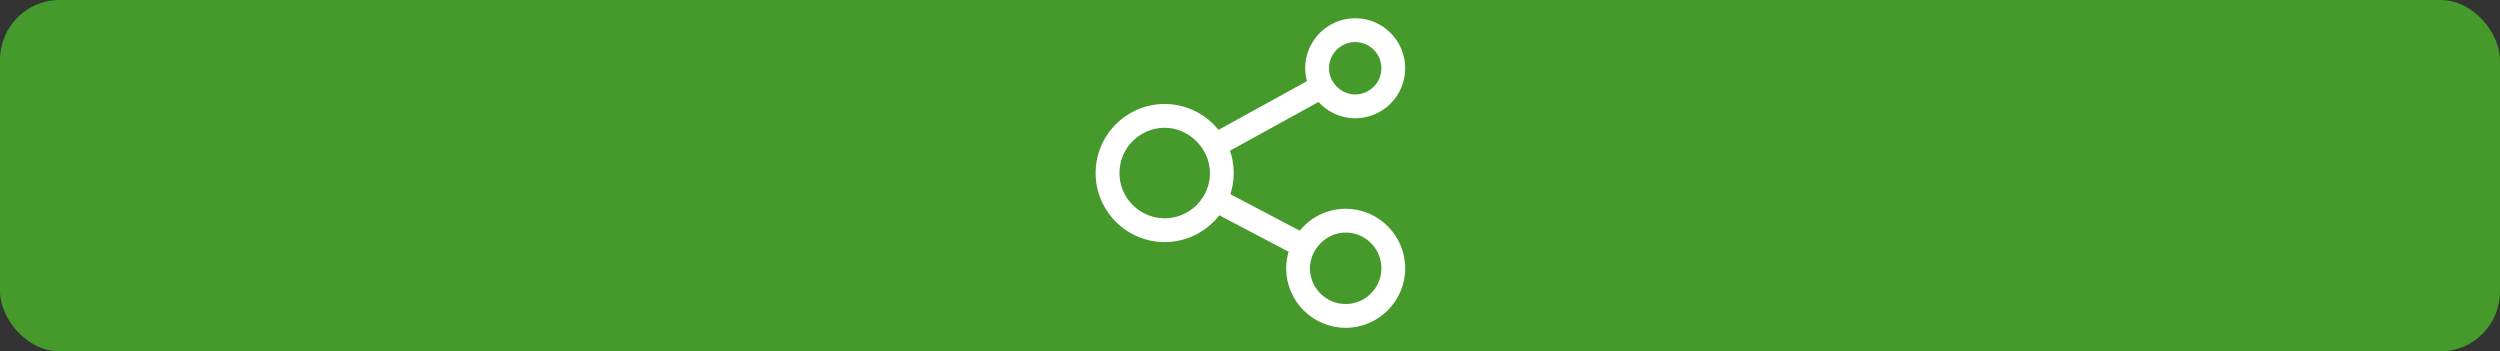 <?xml version="1.0" encoding="UTF-8" standalone="no"?>
<!-- Created with Inkscape (http://www.inkscape.org/) -->

<svg
   width="370"
   height="52"
   viewBox="0 0 97.896 13.758"
   version="1.1"
   id="svg5"
   xml:space="preserve"
   inkscape:export-filename="button.svg"
   inkscape:export-xdpi="96"
   inkscape:export-ydpi="96"
   xmlns:inkscape="http://www.inkscape.org/namespaces/inkscape"
   xmlns:sodipodi="http://sodipodi.sourceforge.net/DTD/sodipodi-0.dtd"
   xmlns="http://www.w3.org/2000/svg"
   xmlns:svg="http://www.w3.org/2000/svg"><rect x="0" y="0" width="97.896" height="13.758" fill="#333333" stroke="none"/><sodipodi:namedview
     id="namedview7"
     pagecolor="#ffffff"
     bordercolor="#000000"
     borderopacity="0.25"
     inkscape:showpageshadow="2"
     inkscape:pageopacity="0.0"
     inkscape:pagecheckerboard="0"
     inkscape:deskcolor="#d1d1d1"
     inkscape:document-units="px"
     showgrid="false"
     showguides="true"><sodipodi:guide
       position="108.702,-110.113"
       orientation="1,0"
       id="guide2411"
       inkscape:locked="false" /><sodipodi:guide
       position="113.189,-115.292"
       orientation="0,-1"
       id="guide2413"
       inkscape:locked="false" /></sodipodi:namedview><defs
     id="defs2" /><g
     inkscape:label="Ebene 1"
     inkscape:groupmode="layer"
     id="layer1"
     transform="translate(-0.104,0.229)"><rect
       style="fill:#459a2b;fill-opacity:1;stroke:none;stroke-width:0.265;stroke-dasharray:none;stroke-opacity:1"
       id="rect788"
       width="97.896"
       height="13.758"
       x="0.104"
       y="-0.229"
       ry="2.352"
       rx="2.326" /><g
       id="g2046"
       transform="matrix(0.202,0,0,0.202,42.573,0.177)"><path
         d="m 52,40 c -3.782,0 -7.267,1.781 -9.505,4.74 L 27.182,36.687 C 27.712,35.19 28,33.602 28,32 28,30.319 27.694,28.65 27.107,27.078 L 46.406,16.45 C 48.283,18.667 51.038,20 54,20 59.514,20 64,15.514 64,10 64,4.486 59.514,0 54,0 48.486,0 44,4.486 44,10 c 0,1.005 0.173,2.003 0.469,2.951 L 25.171,23.578 C 22.532,20.099 18.412,18 14,18 6.281,18 0,24.28 0,32 c 0,7.72 6.281,14 14,14 4.522,0 8.702,-2.171 11.322,-5.77 l 15.301,8.047 C 40.223,49.47 40,50.713 40,52 40,58.617 45.383,64 52,64 58.617,64 64,58.617 64,52 64,45.383 58.617,40 52,40 Z M 54,4 c 3.309,0 6,2.691 6,6 0,3.309 -2.691,6 -6,6 C 50.753,16 48,13.247 48,10 48,6.691 50.691,4 54,4 Z M 22.854,36.661 C 21.104,39.954 17.711,42 14,42 8.486,42 4,37.514 4,32 4,26.486 8.486,22 14,22 19.4,22 24,26.61 24,32 c 0,1.618 -0.391,3.22 -1.146,4.661 z M 52,60 C 47.588,60 44,56.411 44,52 44,47.669 47.695,44 52,44 c 4.412,0 8,3.589 8,8 0,4.411 -3.588,8 -8,8 z"
         id="path2"
         style="fill:none;stroke:none" /><path
         d="m 50.621,38.918 c -3.492,0 -6.709,1.645 -8.776,4.376 l -14.138,-7.435 c 0.489,-1.382 0.755,-2.848 0.755,-4.327 0,-1.552 -0.282,-3.093 -0.825,-4.544 L 45.456,17.176 c 1.733,2.046 4.277,3.277 7.011,3.277 5.091,0 9.233,-4.142 9.233,-9.233 0,-5.091 -4.142,-9.233 -9.233,-9.233 -5.091,0 -9.233,4.142 -9.233,9.233 0,0.928 0.16,1.849 0.433,2.724 l -17.817,9.812 c -2.436,-3.212 -6.24,-5.15 -10.313,-5.15 -7.126,0 -12.926,5.798 -12.926,12.926 0,7.127 5.799,12.926 12.926,12.926 4.175,0 8.034,-2.004 10.453,-5.327 l 14.127,7.429 c -0.37,1.102 -0.575,2.25 -0.575,3.438 0,6.109 4.97,11.079 11.079,11.079 6.109,0 11.079,-4.97 11.079,-11.079 0,-6.109 -4.97,-11.079 -11.079,-11.079 z M 52.468,5.681 c 3.055,0 5.54,2.485 5.54,5.54 0,3.055 -2.485,5.54 -5.54,5.54 -2.998,9e-6 -5.54,-2.542 -5.54,-5.54 0,-3.055 2.485,-5.54 5.54,-5.54 z M 23.711,35.836 c -1.616,3.04 -4.748,4.929 -8.174,4.929 -5.091,0 -9.233,-4.142 -9.233,-9.233 0,-5.091 4.142,-9.233 9.233,-9.233 4.986,-1.9e-5 9.233,4.256 9.233,9.233 0,1.494 -0.361,2.973 -1.058,4.303 z m 26.91,21.548 c -4.073,0 -7.386,-3.313 -7.386,-7.386 -2.7e-5,-3.999 3.411,-7.386 7.386,-7.386 4.074,0 7.386,3.313 7.386,7.386 0,4.073 -3.313,7.386 -7.386,7.386 z"
         id="path891"
         style="fill:#ffffff;fill-opacity:1;fill-rule:nonzero;stroke:#ffffff;stroke-width:0.923;stroke-opacity:1" /></g></g></svg>
